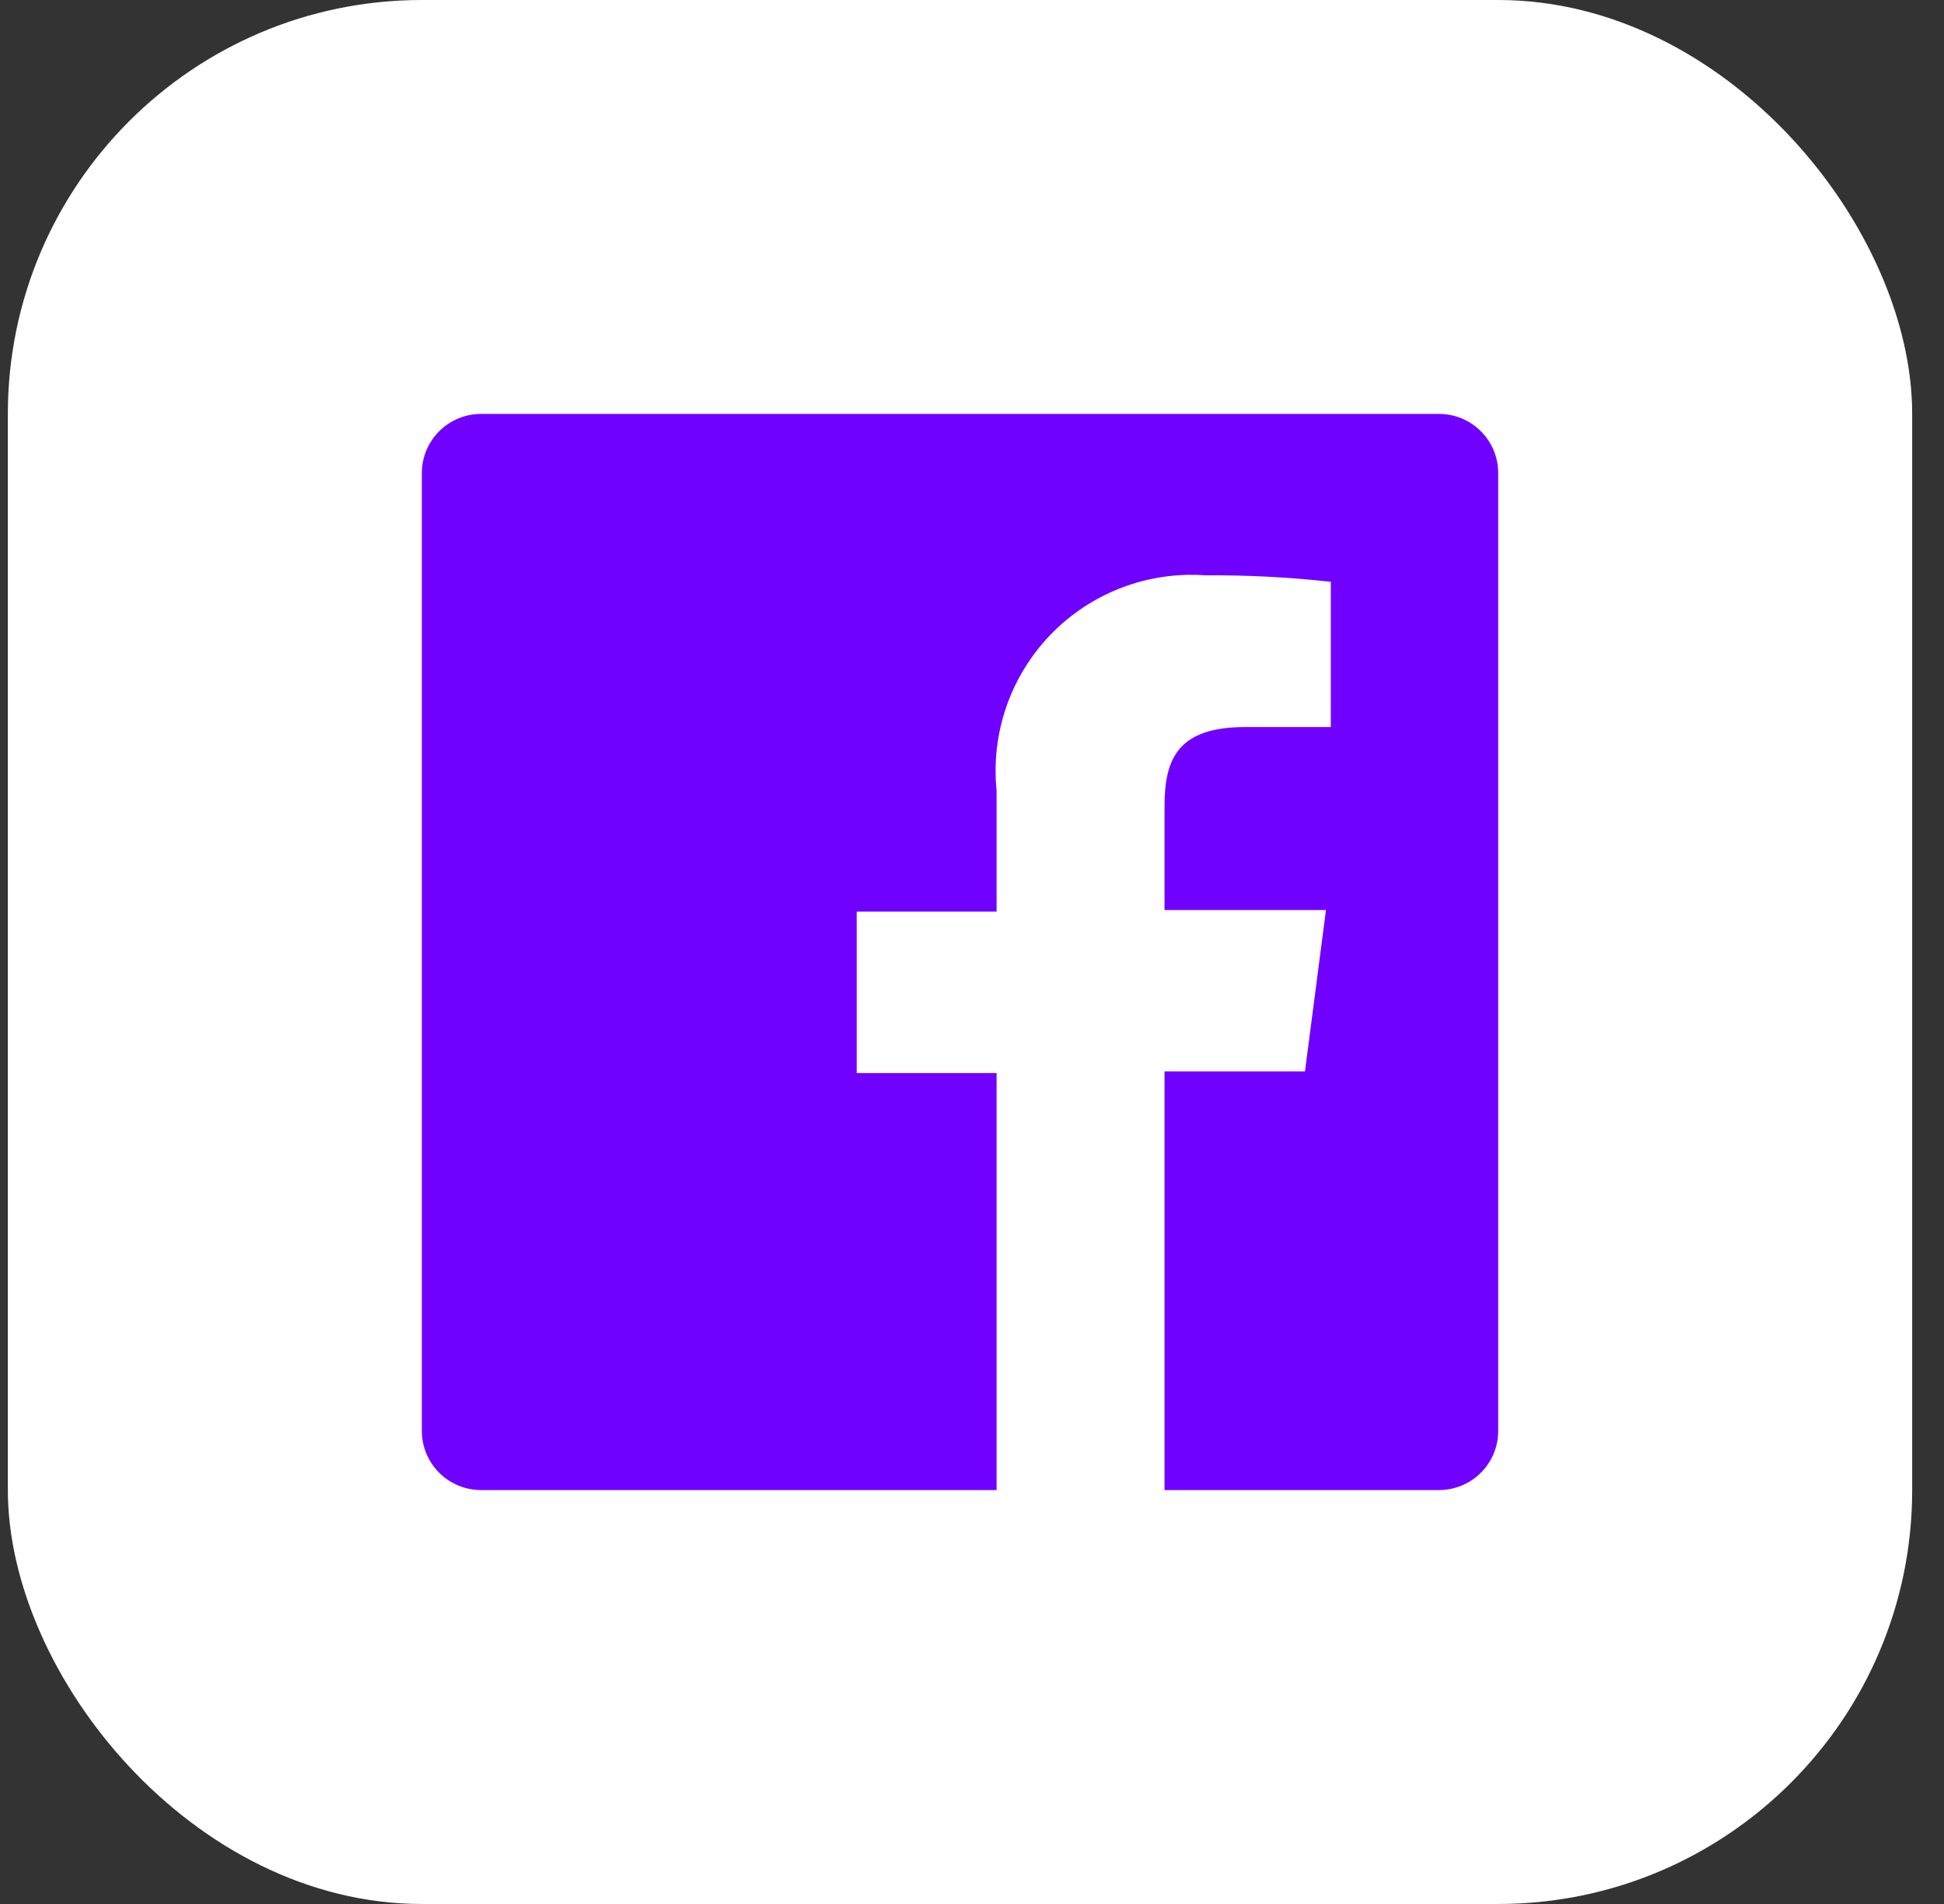 <?xml version="1.0" encoding="UTF-8"?> <svg xmlns="http://www.w3.org/2000/svg" width="49" height="48" viewBox="0 0 49 48" fill="none"><rect x="0" y="0" width="49" height="48" fill="#333333" stroke="none"/><rect x="0.198" width="48" height="48" rx="10.435" fill="white"></rect><path d="M36.271 10.435H12.125C11.729 10.435 11.35 10.592 11.07 10.872C10.79 11.152 10.633 11.531 10.633 11.927V36.073C10.633 36.469 10.79 36.848 11.07 37.128C11.35 37.408 11.729 37.565 12.125 37.565H25.12V27.052H21.594V22.982H25.12V19.93C25.047 19.214 25.132 18.49 25.368 17.809C25.605 17.129 25.987 16.509 26.488 15.991C26.99 15.474 27.599 15.073 28.271 14.816C28.944 14.559 29.665 14.453 30.384 14.504C31.44 14.497 32.495 14.551 33.544 14.667V18.329H31.388C29.678 18.329 29.353 19.143 29.353 20.324V22.942H33.422L32.893 27.011H29.353V37.565H36.271C36.467 37.565 36.661 37.526 36.842 37.451C37.023 37.376 37.188 37.267 37.326 37.128C37.465 36.989 37.575 36.825 37.65 36.644C37.725 36.463 37.763 36.269 37.763 36.073V11.927C37.763 11.731 37.725 11.537 37.65 11.356C37.575 11.175 37.465 11.01 37.326 10.872C37.188 10.733 37.023 10.623 36.842 10.548C36.661 10.473 36.467 10.435 36.271 10.435Z" fill="#7000FF"></path></svg> 